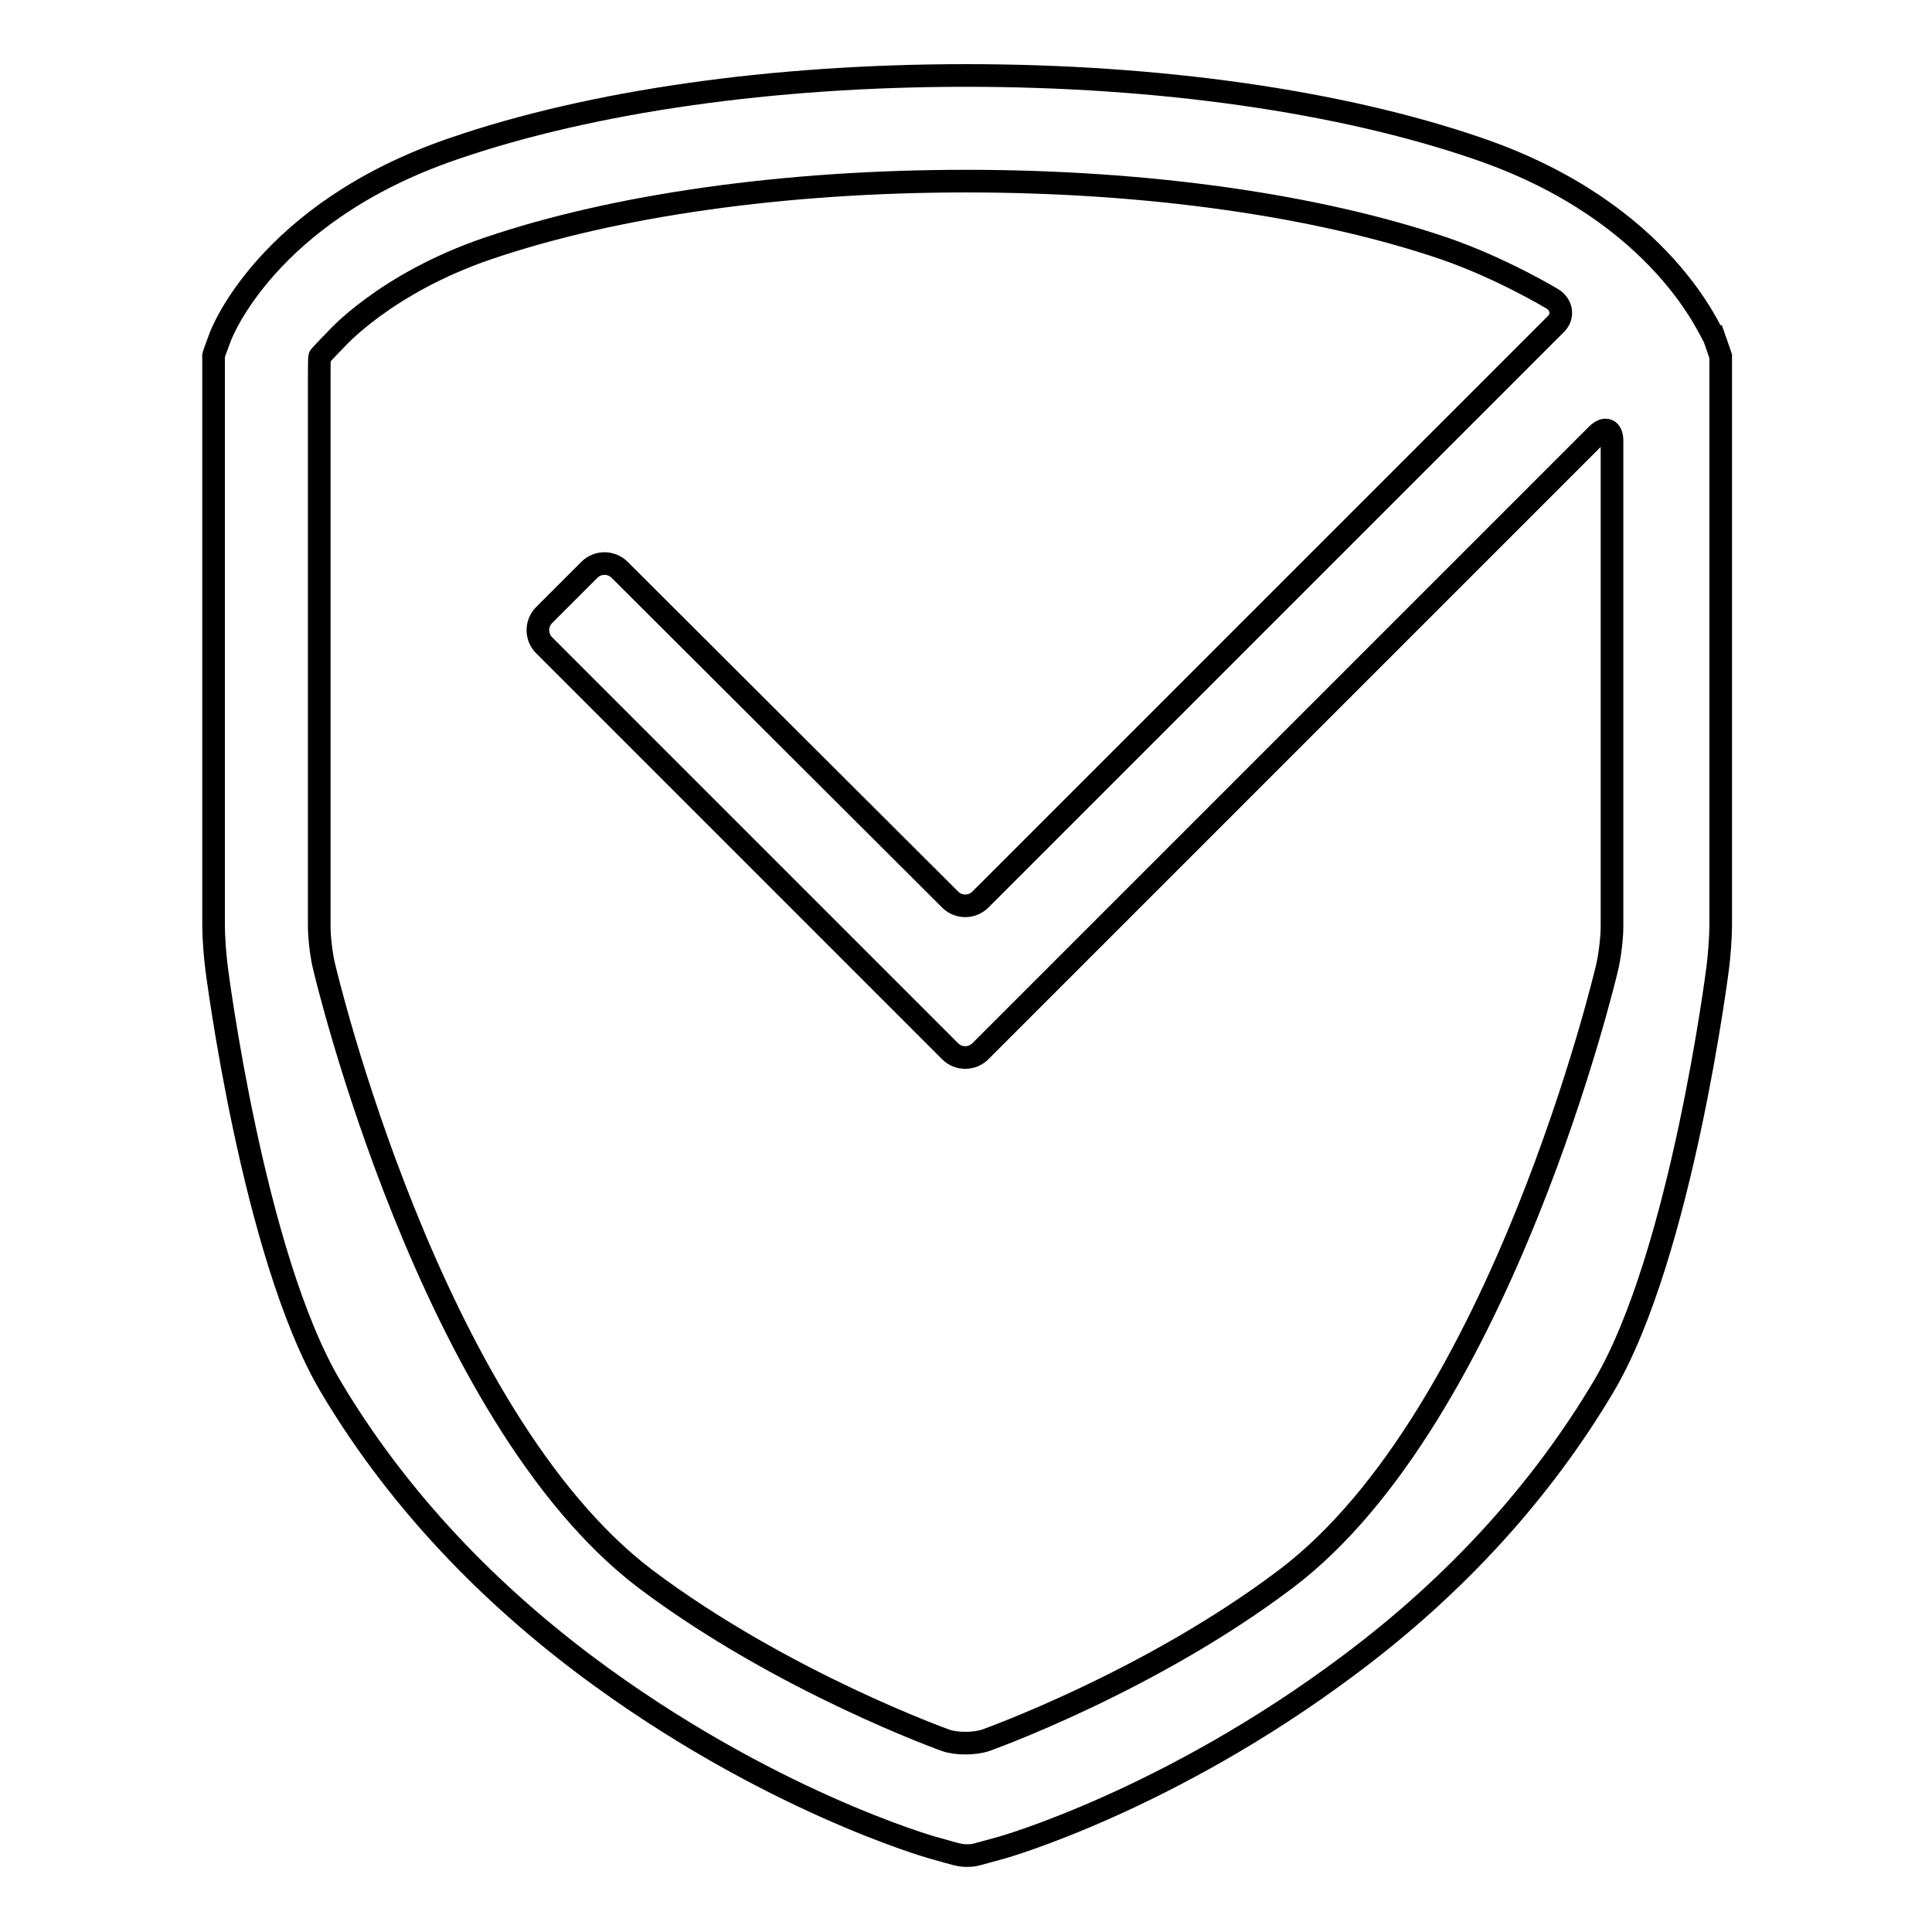 <?xml version="1.0" encoding="utf-8"?>
<!-- Svg Vector Icons : http://www.onlinewebfonts.com/icon -->
<!DOCTYPE svg PUBLIC "-//W3C//DTD SVG 1.1//EN" "http://www.w3.org/Graphics/SVG/1.1/DTD/svg11.dtd">
<svg version="1.1" xmlns="http://www.w3.org/2000/svg" xmlns:xlink="http://www.w3.org/1999/xlink" x="0px" y="0px" viewBox="0 0 256 256" enable-background="new 0 0 256 256" xml:space="preserve">
<g><g><path stroke-width="3" fill-opacity="0" stroke="#000000"  d="M195.9,19.7C177.6,13.4,153.5,10,128,10s-49.6,3.4-67.9,9.7c-24.9,8.5-30.9,24.9-30.9,24.9c-0.5,1.4-1,2.6-0.9,2.6c0,0,0,1.3,0,2.8v17.7c0,1.5,0,3.2,0,3.7c0,0.5,0,2.1,0,3.7v47.6c0,1.5,0.2,4.1,0.4,5.6c0,0,4.8,38,15.1,55.4c8.2,13.8,19.5,26.2,33.7,36.9c24,18,46,24.2,46,24.2c1.5,0.4,3.1,0.9,3.7,1c0.5,0.1,1.4,0.1,1.9,0c0.5-0.1,2.2-0.6,3.7-1c0,0,22-6.2,46-24.2c14.2-10.6,25.5-23.1,33.7-36.9c10.3-17.4,15.1-55.4,15.1-55.4c0.2-1.5,0.4-4.1,0.4-5.6V75.1c0-1.5,0-3.2,0-3.7c0-0.5,0-2.1,0-3.7V50c0-1.5,0-2.8,0-2.8c0,0-0.4-1.2-0.9-2.6C226.8,44.6,220.7,28.2,195.9,19.7z M213.6,71.5c0,0.5,0,2.1,0,3.7v47.6c0,1.5-0.3,4-0.7,5.6c0,0-13.9,59.2-42.5,80.8c-18.1,13.7-39.8,21.4-39.8,21.4c-1.5,0.5-3.9,0.5-5.3,0c0,0-21.6-7.7-39.8-21.4C56.9,187.5,43,128.3,43,128.3c-0.4-1.5-0.7-4-0.7-5.6V75.1c0-1.5,0-3.2,0-3.7c0-0.5,0-2.1,0-3.7V50c0-1.5,0-2.8,0.1-2.8c0,0,0.9-1,2-2.1c0,0,6.5-7.5,20.3-12.2C81.5,27.2,103.9,24,128,24s46.5,3.2,63.3,8.9c7.6,2.6,14.4,6.7,14.4,6.7c1.3,0.8,1.5,2.4,0.4,3.4l-76.2,76.2c-1.1,1.1-2.9,1.1-4,0L82.1,75.5c-1.1-1.1-2.9-1.1-4,0l-6,6c-1.1,1.1-1.1,2.9,0,4l45.9,45.9c1.1,1.1,2,2,2,2c0,0,0.9,0.9,2,2l3.9,3.9c1.1,1.1,2.9,1.1,4,0l81.7-81.7c1.1-1.1,2-0.7,2,0.8v9.4C213.6,69.4,213.6,71,213.6,71.5z"/></g></g>
</svg>
